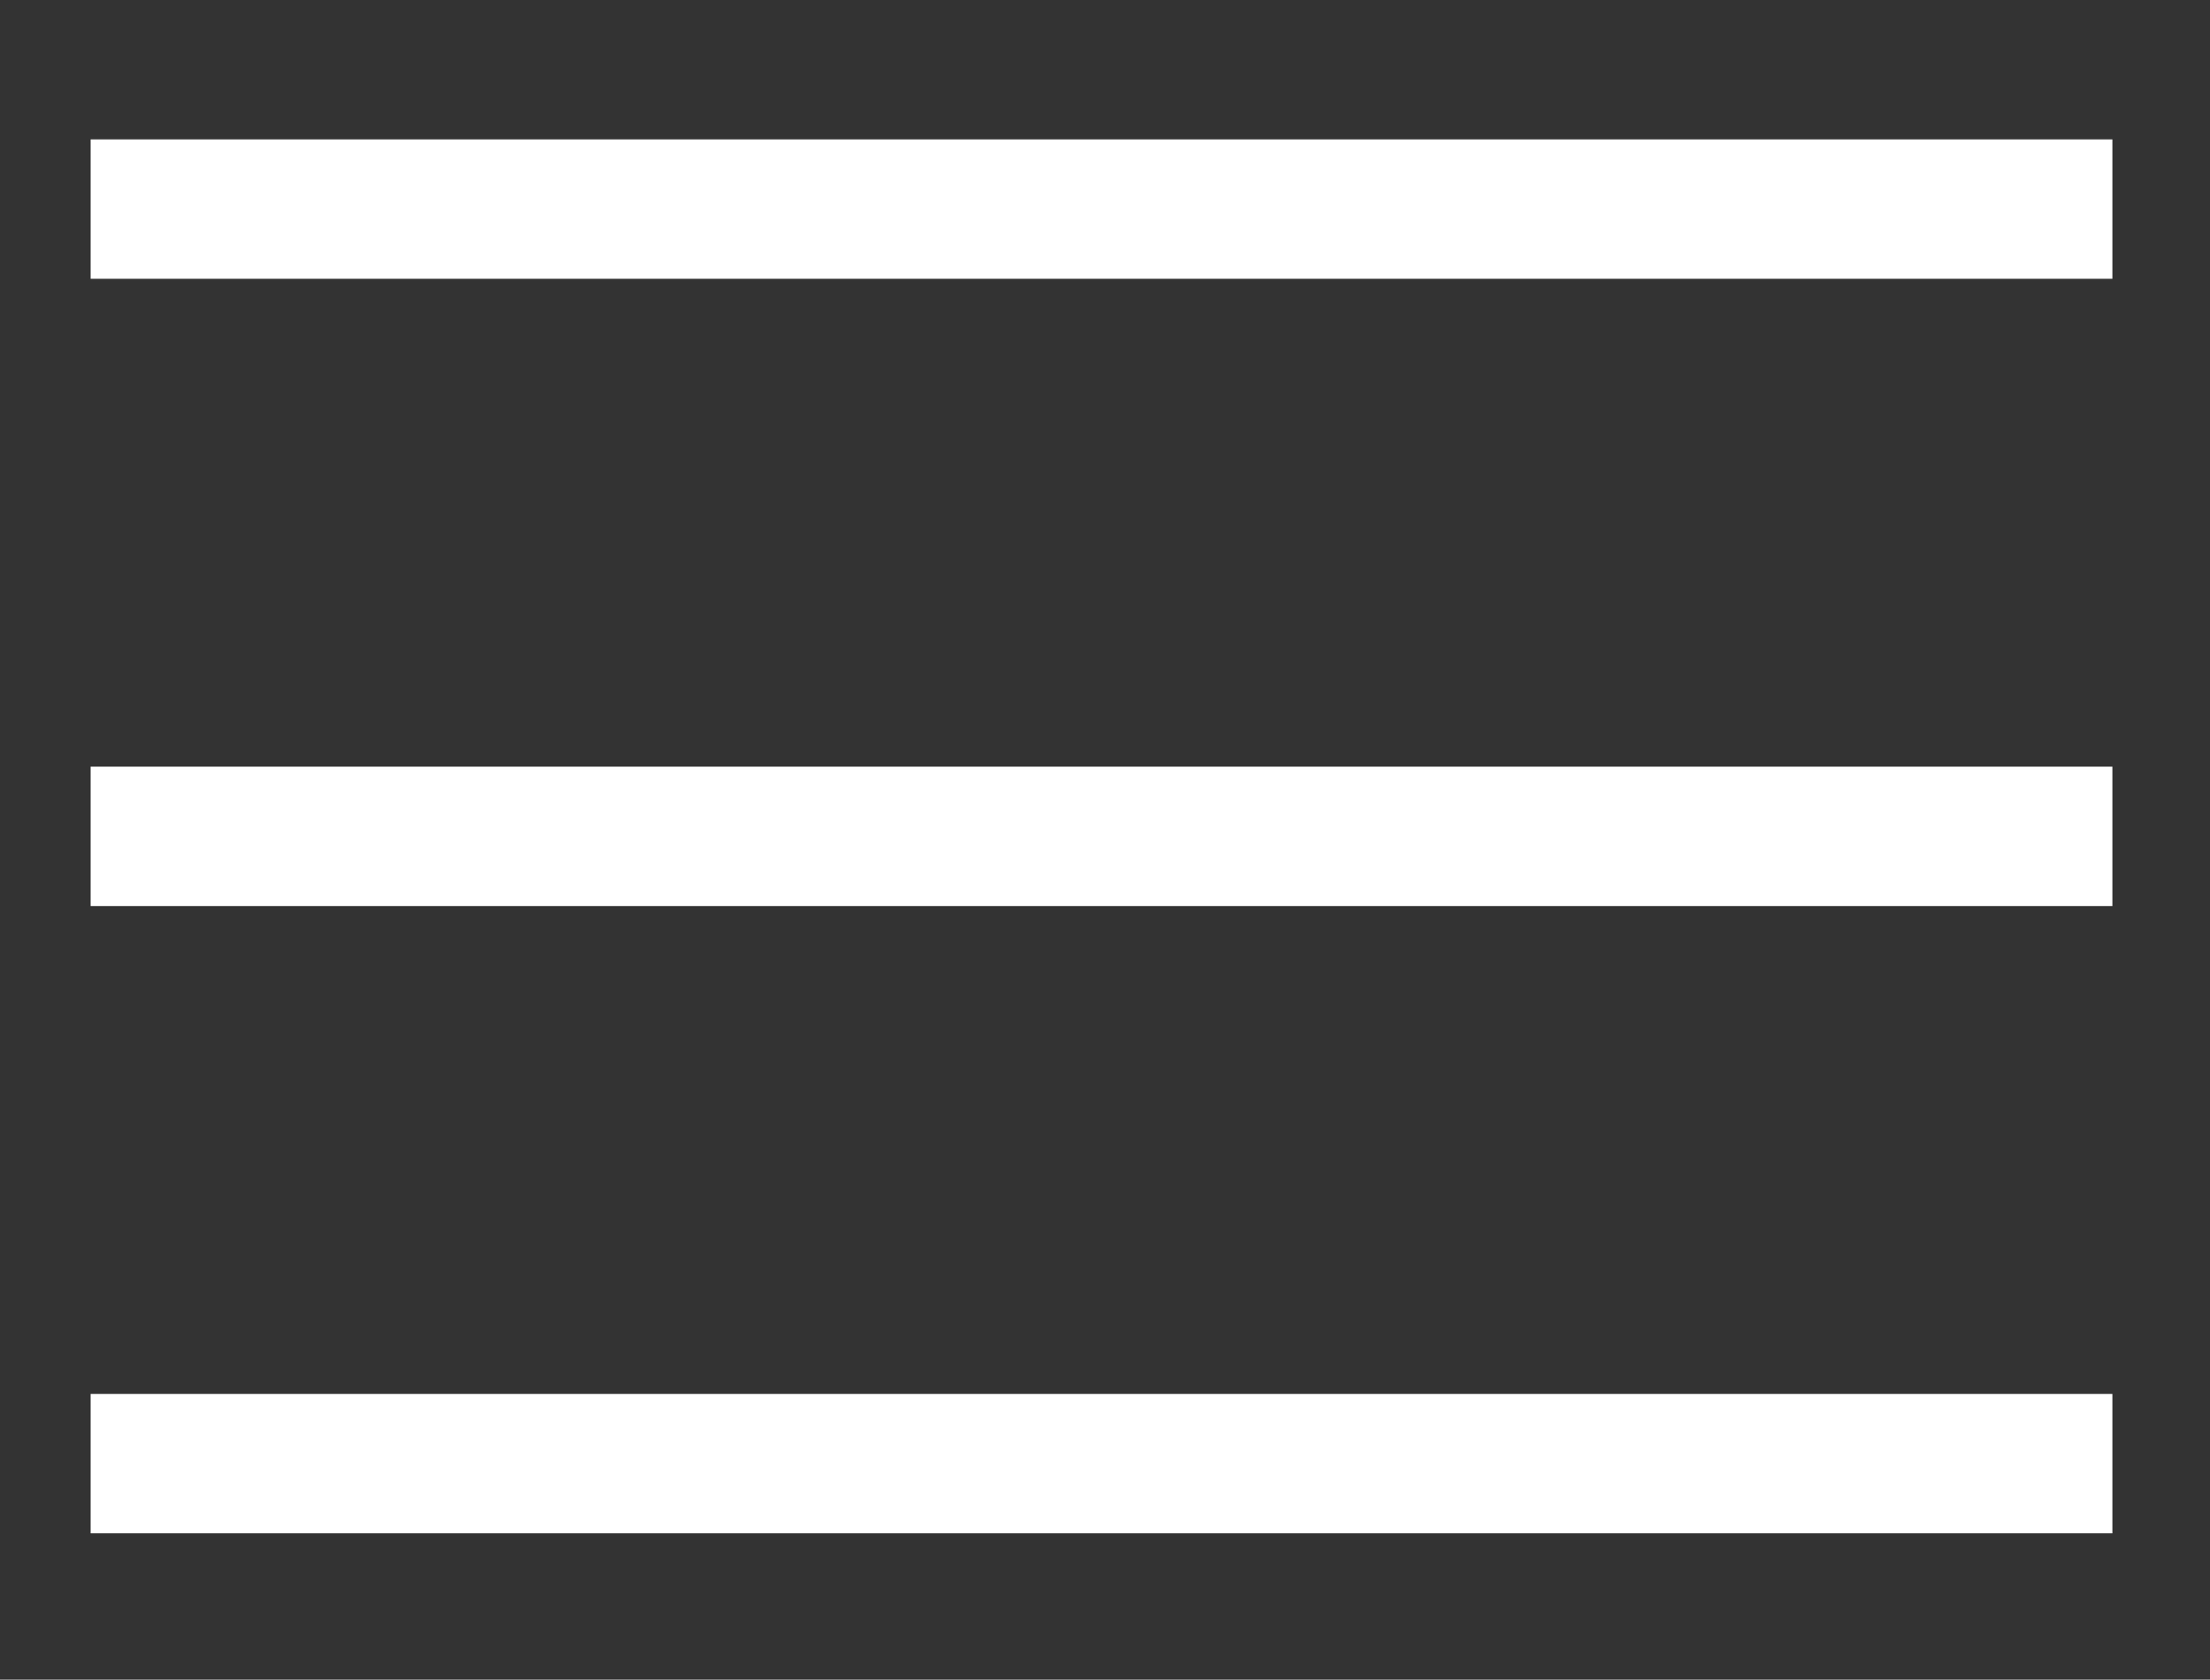 <svg xmlns="http://www.w3.org/2000/svg" xmlns:xlink="http://www.w3.org/1999/xlink" id="Capa_1" x="0px" y="0px" viewBox="0 0 31.7 24.1" style="enable-background:new 0 0 31.7 24.1;" xml:space="preserve"><rect x="0" y="0" width="31.7" height="24.1" fill="#333333" stroke="none"/> <style type="text/css"> .st0{fill:#FFFFFF;} </style> <g> <line class="st0" x1="1.3" y1="3" x2="30.4" y2="3"></line> <rect x="1.3" y="2" class="st0" width="29" height="2"></rect> </g> <g> <line class="st0" x1="1.3" y1="12" x2="30.4" y2="12"></line> <rect x="1.3" y="11" class="st0" width="29" height="2"></rect> </g> <g> <line class="st0" x1="1.3" y1="21" x2="30.4" y2="21"></line> <rect x="1.3" y="20" class="st0" width="29" height="2"></rect> </g> </svg>